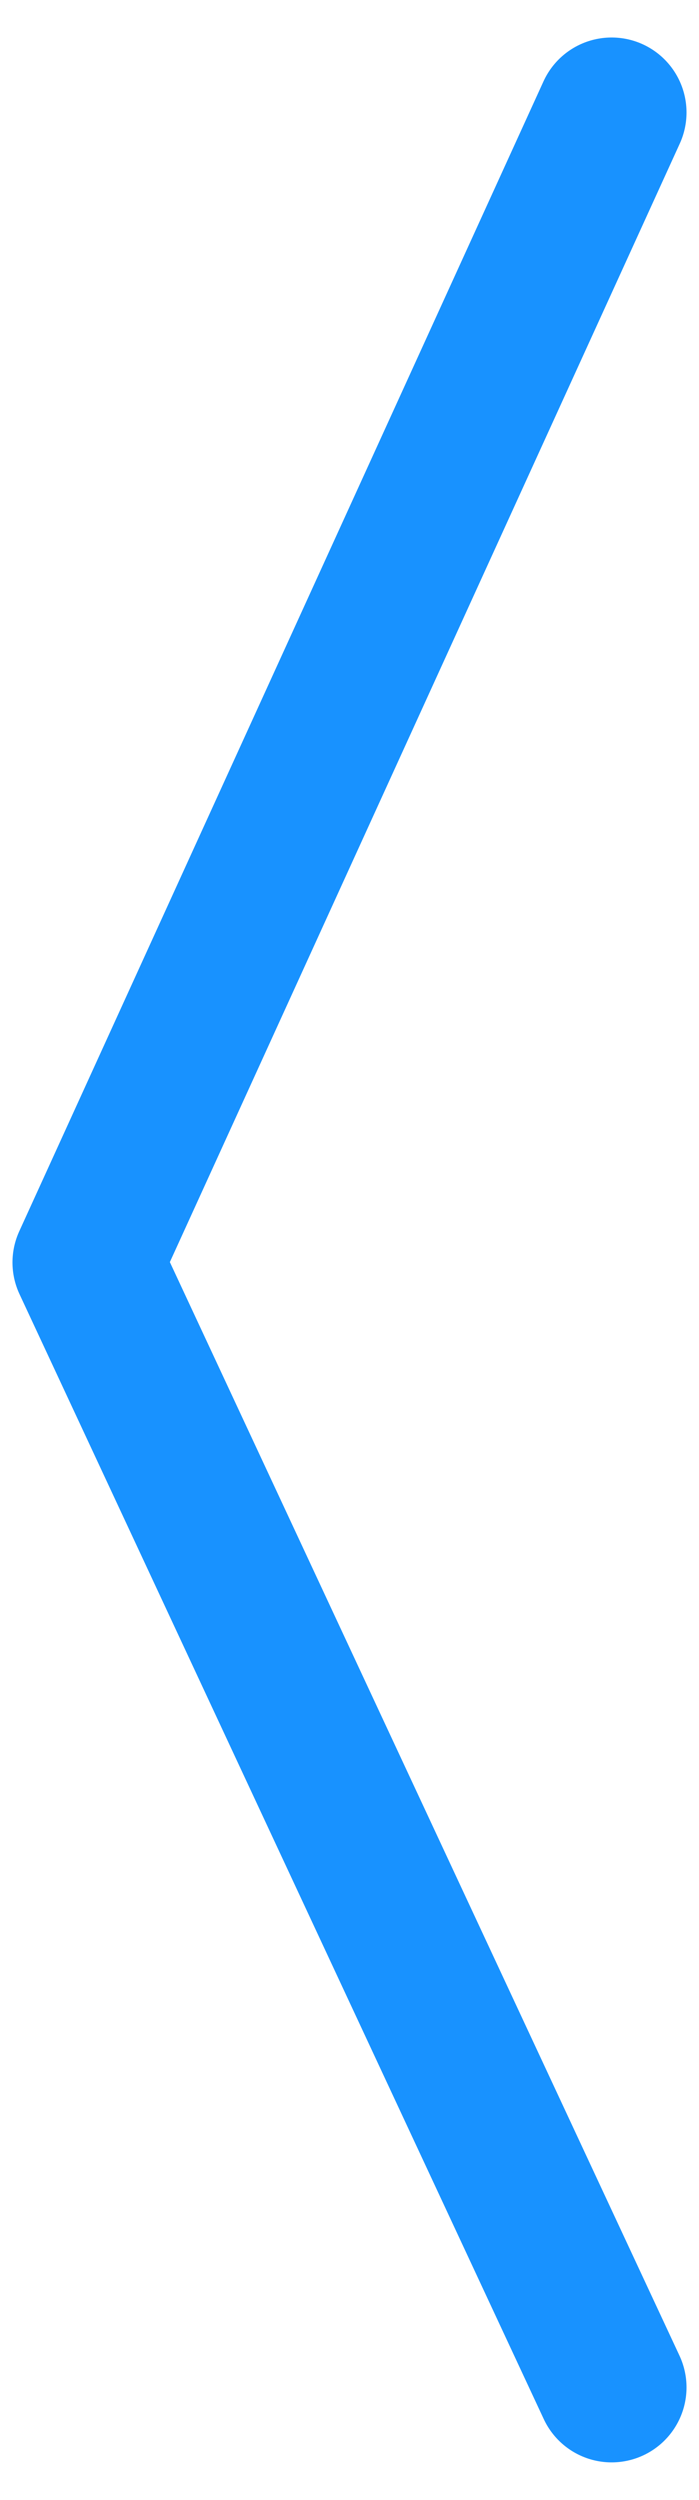 <?xml version="1.0" encoding="UTF-8"?>
<svg xmlns="http://www.w3.org/2000/svg" width="14" height="50" viewBox="0 0 14 50">
  <defs>
    <style>
      .cls-1 {
        fill: none;
        stroke: #1892ff;
        stroke-linecap: round;
        stroke-linejoin: round;
        stroke-width: 3px;
      }
    </style>
  </defs>
  <path class="cls-1" d="M12.25,47.75L1.75,25.25,12.25,2.25"/>
</svg>